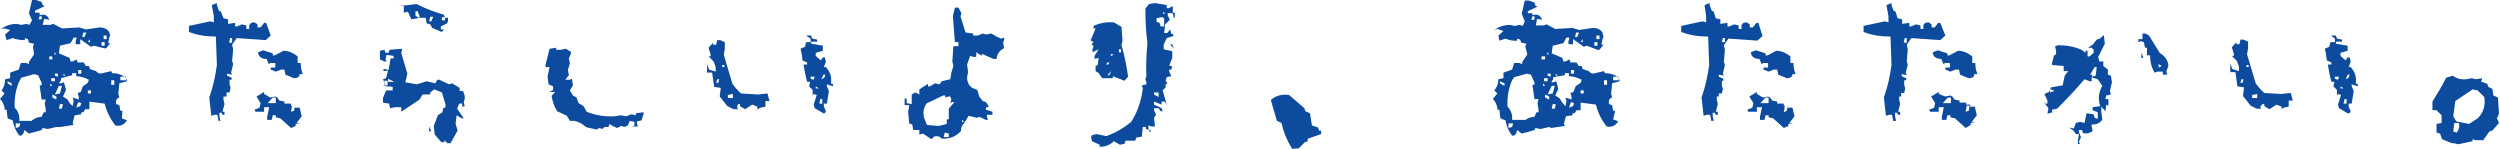 <?xml version="1.0" encoding="utf-8"?>
<!-- Generator: Adobe Illustrator 24.2.3, SVG Export Plug-In . SVG Version: 6.00 Build 0)  -->
<svg version="1.1" id="レイヤー_1" xmlns="http://www.w3.org/2000/svg" xmlns:xlink="http://www.w3.org/1999/xlink" x="0px"
	 y="0px" viewBox="0 0 492.2 29.3" style="enable-background:new 0 0 492.2 29.3;" xml:space="preserve">
<style type="text/css">
	.st0{fill:#0C4B9E;}
</style>
<g>
	<g>
		<path class="st0" d="M3.8,26.7c-0.7-0.9-1.1-1.9-1.3-3l-1-0.4l-0.2-1.7H0.9v-0.4c-0.2-0.7-0.4-1.3-0.9-1.7l0.9-1.1l-0.6-0.6
			C0.8,17.2,1,16.4,1,15.6l1-0.2v-1.1l1.7-0.6l0.4-1.3h1l0.6,0.2v-0.4l1-1.5L6.5,9.2l0.2-0.6l-1-0.2L5.5,7.7L4.9,7.5v0.4
			C4.1,7.9,3.3,7.8,2.5,7.5L1.3,7.9L1,6.8l1-0.9L0.9,5.6L0.2,5.7c1-0.7,2-1,3.1-1l0.9,0.2l1-0.2l0.6,0.2L6.3,4L5.7,2.6L6.3,0h0.8
			l1.1,0.4L8.4,1l0.4,0.2L6.9,2.1v0.4h0.9V3c1-0.3,1.6,0,1.9,0.9l-1-0.2L8.4,4.9h1.5l0.6-0.2l1.7,0.9l3.4-0.2l1.3,0.4l2.7-0.4
			c0.9,0,1.5,0.3,1.9,0.9L21.7,7l-0.2,0.4l-0.2,1.1h0.4l-0.8,1h-0.4L18.5,9l-0.6,0.2l-2.1-1.5v1h-0.9V8.1l0.2-0.7h-0.6l-0.6,1.1
			L11.8,9l-0.2,1.5l2.1,0.9l0.2,0.7h0.4l0.8-0.4l0.2,0.6h1.2l0.4,0.7h0.6l0.2,0.6l1.2,0.4c0.3,0.4,0.7,0.6,1.3,0.4l1.7-0.4l0.2,0.4
			c1,0,1.9,0.3,2.7,0.9l0.2,0.7l-1.5,0.4l-0.2,2.1l0.2,0.7c-0.5,0.1-0.8,0.6-0.6,1.3l0.6,0.2l0.2,1.1h0.4L24,23.3l1,0.4
			c-0.6,0.9-1.3,1.2-2.3,1c-1-1.3-1.7-2.7-2.1-4.3l-3-0.4v1.5h-0.8l-0.4,0.6H16v0.4l-1.3,0.2l-0.4,1.5l0.2,0.4l-2.7,0.4L11.1,25
			l-1.7,0.4l-1-0.2l-0.2,0.4l-2.5,0.7l-0.9-0.7l-0.2,0.7l-0.4,0.4H3.8z M2.3,16.9v-0.5L1.5,16v0.4L2.3,16.9z M6.3,23.7
			c0.5-0.4,1.2-0.7,1.9-0.7l0.4-0.9H9v-0.6l-0.2-1.1L9,19.6H8.2l-0.4-2.8h0.4v-0.5l-0.7-1.5l-0.8-0.2l-2.5,0.7L3.8,16
			c-0.7,1.6-1,3.3-0.9,5.2c0.7,0.7,1,1.6,0.9,2.6H6.3z M3.8,25L4,24.3H3.1v0.9L3.8,25z M8.2,3.8V3.2H7.8L7.6,3.8H8.2z M10.3,11.7
			v-0.6H9.7v0.6H10.3z M10.3,16.9l-0.4-0.5v0.5H10.3z M10.8,16v-0.6h-0.7V16H10.8z M11.1,19.6V19l-0.8-0.4v0.6L11.1,19.6z
			 M11.1,10.7l-0.4-0.4v0.4H11.1z M11.4,15.1v-0.6h-0.6v0.4L11.4,15.1z M11.8,18.4l0.4-1.5h-0.6l-0.8,1.7L11.8,18.4z M14.3,20.9
			l0.2-1l-0.2-0.7l1.2,0.4V19l-0.2-0.7l0.6-0.2l0.4-1.1l1-0.7l0.2-0.6c-0.8-0.4-1.7-0.7-2.5-0.7v-0.6h-0.8v0.4L12,15.4v0.4l-0.4,0.6
			H12l0.6-0.2l0.4,1.5L12.4,19l0.9,0.6l0.4,0.7L14.3,20.9z M12.2,21.4l0.2-0.9h-0.6l-0.2,0.9H12.2z M12.9,14.9l-0.4-0.4v0.4H12.9z
			 M15.8,20.9l0.2-0.6l-0.6-0.2l-0.4,1.1L15.8,20.9z M16,14.5v-0.7h-0.6v0.7H16z M16.6,7.3L17,6.4h-0.6l-0.2,0.9H16.6z M17.7,8.3
			V7.7l-0.4,0.6H17.7z M17.9,18.4v-0.6h-0.6v0.6H17.9z M20.6,9V8.3H20V9H20.6z M21,7.7V7h-0.6v0.7H21z M22.5,16.7v-0.9h-0.6v0.9
			H22.5z M24.8,15.8v-0.7h-1.1v0.7H24.8z"/>
		<path class="st0" d="M43,23.7l-0.2-1.1h-0.6l-0.6,0.2l-0.4-3.6c0.7-2,1.2-4.1,1.5-6.4c-0.1-1.9-0.1-3.7-0.2-5.6
			c-2,0-3.7-0.3-5.3-0.9V5.1l4.2-0.9l0.7,0.2V3.2L41.7,1l1-0.4V1l0.4,1.1l0.4,0.2L44,3.6l0.9,0.2v0.9l1.4-0.2v0.7h0.4l0.9-0.4
			l0.9,0.2v0.7h0.6c-0.2-0.9,0.2-1.3,1-1.3l0.6,0.4v0.6h0.6L52,4.5h0.4L53.3,7l-1,0.9l-5.7-0.4l-0.9,1.3l0.2,0.9L45.7,12l0.2,0.6
			l-0.4,1.7l0.2,0.4l-1-0.2v0.4l0.9,0.4v0.4h-0.4v0.9l0.2,0.7l-0.2,0.9h-0.6V19H44v0.6l0.2,0.9L43.8,22h0.4v0.6h-0.4l-0.2-0.4h-0.4
			v0.7l0.2,0.9H43z M45.7,8.3V7.5h-0.4l-0.2,0.9H45.7z M57.3,25.2l-2.1-1.9l-0.9-0.2v-0.4h-0.6l-0.2,0.9h-0.9v-0.6l0.4-1.9h-1v0.9
			h-1.7l-0.2-0.4l1-0.4l0.2-0.9l-0.8-1.3l1.5-0.9v0.4l1.2,0.7l1-0.2l0.4,0.2l0.4,0.6l1,0.2v0.4h1.3v0.4h0.8v0.4h0.9l0.4,1.7l-1,1.3
			h0.8l-1,0.2v0.4L57.3,25.2z M57.9,15.4l-1.7-0.7l-0.2-1h-0.7l-1,0.4l-1-0.4v-0.4h0.9v-0.9h-0.9l-0.4,0.2l-0.4-1
			c-1,0-1.6-0.4-1.7-1.3l1-0.4l1.9,0.6v0.4h0.4l1.7-0.9c1,0,1.9,0.4,2.8,1.1v1.3h0.6c0,1,0.2,1.8,0.6,2.6l-0.2-0.4H59
			C59,15.1,58.6,15.4,57.9,15.4z M54.3,20.3v-1.1h-0.6l-1,1.1H54.3z M57.9,21.8l0.2-1h-0.6L57.3,22L57.9,21.8z"/>
		<path class="st0" d="M88.1,28.2l-0.6-0.6V28h-0.6l-1.3-1.5l-0.2-1.7l0.8-2.1l0.9-0.6l0.2-0.9h0.4v-0.7L87,18.2l-1.5-0.6l-0.8,0.6
			v0.4h-1.5l-0.6,1l-3.6,2.4v-0.9h-1.2l-1,0.2l-0.2-0.9l-1.2-0.2v-0.9l0.6-1.5h1.3v-0.7l-2.1-0.2h0.6v-0.4l-0.4-0.9l0.6-0.2l0.4-1.5
			L75.5,14v-0.4h0.4l0.6,0.2l0.4-2.3h0.6V11l-1.4-0.2l-0.2,0.9l0.2,0.4h-0.4l-0.9-0.4V10l0.9-0.2l0.2,0.6h0.6l0.2-0.6l2.5-0.2
			l-0.2,0.8l1.2,4.1l-0.4,1.7l2.3,0.4l1.9-0.6l1.7,0.4l0.4-0.7h0.4l1.9,0.9l0.6-0.2l1.5,0.9v0.6h0.6c0.5,0.8,0.5,1.5,0.2,2.3
			l0.2,0.7L91,21v-0.6h-0.6l-0.4,1l0.9,1.3l0.4,0.6h-0.4l-1-0.6l-0.2,1.7l0.4,1.3l-1.4,2.5H88.1z M76.3,16.8v-0.9h-0.6v0.9H76.3z
			 M77.6,16.1l-1.2-0.6v0.6H77.6z M87,6.3l-1.9-0.8l-0.4-0.7l-0.7-0.2l-0.2-1.1h-1L81,3.8l-0.7-1.5l-0.8,0.2V1.2h-1L82,0.8
			c1.8,0.9,3.6,1.6,5.4,2.1l0.2,0.6h0.6v0.7l-0.2,0.4l-1.2,0.6v0.6h0.6L87,6.3z M82.6,3.6V3.1l-0.4-0.9h-0.4v0.9L82.6,3.6z
			 M84.9,4.2l0.4-0.9h-0.6l-0.2,0.9H84.9z M84.5,25.9v-1l0.4,0.9L84.5,25.9z M87.6,4V3.4H87V4H87.6z"/>
		<path class="st0" d="M117.5,25.5l-1.9-0.4l-0.4-0.2c-0.6-0.6-1.3-0.9-2.1-1.1h-0.9l-0.6-1l-1.9-0.9c-0.6-0.9-0.9-1.9-1.1-3
			l0.7-0.8h-1.1l0.7-0.4V17l-0.9-0.4l-0.2-1.5l0.4-1.9h-0.8v-0.4l0.8-3.2l1.3-0.2v0.4h0.9l1-0.2l1,0.6v0.4l-0.4,0.9l0.2,1l-0.4,1.3
			l0.2,1l-0.7,0.9h0.9l0.4-0.2l0.2,1.3l-0.6,1l0.6,1l0.7,0.4l0.4,1.1l1,0.6l0.6,1.1c1.7,0.7,3.5,1,5.5,0.9l1.2-0.2l1.1,0.2l1-0.4
			l0.9,0.2v-0.4l1.5-0.2v0.4l-0.4,1.2l-0.9,0.2v0.4l0.2,0.6h-1.1l0.4-0.2v-0.7l-0.9-0.2l-0.4,0.9L123,25l-0.7-0.2l-0.8,0.4l-0.9-0.4
			l-0.6-0.4l-0.2,0.6H119l-0.4,0.4l-0.6-0.2L117.5,25.5z"/>
		<path class="st0" d="M148.5,21.9l0.6-0.4V21l-1-0.4l-1.4,0.9l-1-0.6v-0.4h-0.4l-0.2,0.6l0.2,0.4h-0.9l-1.2-0.6l-1.5-1.9l0.2-1.7
			l-1.3-0.2l-0.4-2.8h-1v-1.7l0.4,1.1l1.3,0.4v-0.9l-0.4-1.1l-1-1h0.4v-0.4l-0.4-1.3l0.9-1v0.4h0.6l0.2-0.9h0.6l0.9,0.4v1.3
			l-0.2,1.2l1.7,5.7c0.5,0.7,1.1,1.4,1.7,1.9l3.3,0.2l1.9-0.2l0.4,1.5h-0.8v0.6V21l-1,0.2L148.5,21.9z M141.4,16.3l0.2-0.7h-0.4
			l-0.2,0.7H141.4z M142.6,13.2v-0.4h-0.4v0.4H142.6z M144.3,19.3v-0.8l-1,0.2v0.6H144.3z M162.1,22.3l-1.7-1l-0.2-0.7l0.6-1.9
			l-0.6-0.2l-0.2,0.4v-1.2l-0.7-0.7l0.2-0.9h-0.6c-0.3-1.1-0.5-2.2-0.7-3.4h0.7v-0.4l-0.9-0.4l-0.2-1.5l-0.2-0.8l0.9-0.4l0.2-0.9
			h0.9V7.6L158.7,7h1l0.2,0.6l1,0.2v0.4h-1.2v0.4l2.3,0.4v1l-1.4,0.4v0.6l1,0.9l0.4-0.6h0.4l0.2,0.9l-0.4,1h0.4
			c0.8,0.9,1.2,1.9,1,3.2l0.4,0.2v0.4l-1.2-0.4v0.4l0.4,0.9l-0.4,2.5h-0.6V21l0.4,0.9l-0.2,0.4H162.1z M160.2,15.7l0.2-0.6h-0.8v0.4
			L160.2,15.7z M161.2,17.4l-0.6-0.4v0.4H161.2z M161.9,20.4v-0.9h-0.4l-0.2,0.9H161.9z M162.3,15.3l0.2-0.6h-0.4l-0.4,0.9
			L162.3,15.3z"/>
		<path class="st0" d="M183.4,27.4l-1.7-1.1l-0.7,0.2v-0.9h-1.2l-0.2-1.1l-0.6-0.2l-0.2-2.3l0.2-1.3h-0.9v-1.3h0.4v0.9l1,0.2v-1.9
			l0.7-0.4l0.8,0.4v-1l1.7-1.1V17h0.4l1-0.6l0.9,0.2l0.4-0.6l1.7-0.4l0.2-1.3l0.4-1.3l-0.2-0.9l0.2-3h1V8.3h-0.7l-0.4-5.1l0.4-1.7
			h0.7l0.6,1.1l-0.2,0.6l1,3.2l1.5,0.2V7h0.9l1-0.4l0.6,0.2l1.1-0.2l1,0.6l0.9,0.4l0.6-0.2v0.4l-0.2,0.6l0.2,1.1
			c-0.9,0.4-1.4,1.1-1.5,2.1h-0.6l-2.3-1V11l-1.1-0.7v0.9h-0.6L191,11l-0.6,1.7l0.2,1.5l-0.2,1c0,0.9,0.3,1.6,1,2.1l1,0.4l0.4,1.3
			l0.7,0.9l0.6,0.2l0.6,0.9l-0.6,0.2v0.4l1.3,0.4v0.6h-1.1v0.4l0.2,0.6h-0.4l-1.3-0.6l-0.4,0.2l-1.7-0.4l-0.9,1.5
			c-0.4,0.3-0.6,0.8-0.6,1.5c-1,1.1-2.3,1.6-3.8,1.5c-0.3-0.4-0.8-0.6-1.5-0.4L183.4,27.4z M186.4,24.4v-0.9h0.4v-2.1l1.1-1.3h-0.4
			l-0.4,0.2l0.2-0.7l-0.2-0.6h-0.4l-0.6,0.2v-0.4h-0.4l-2.3,1.1l-0.9,0.4c-0.6,0.7-0.8,1.6-0.6,2.8l0.6,1.5l2.3,0.2L186.4,24.4z
			 M186.8,27v-0.7l-0.8-0.2l-0.2,0.9H186.8z M189.8,24l-0.4-0.4V24H189.8z"/>
		<path class="st0" d="M221.4,15.9l-2.3-0.9v0.4H217l-0.7-1l-0.6-0.4v-1.1h0.4l0.2-1.5l-0.8,0.2V11l0.8-1.3l-1.2,0.6V9.7l0.2-0.6
			l-0.4-0.4l0.4-0.4l-0.6-0.4l0.2-0.4l0.8-1.9h-0.4V5.1c1.3-0.6,2.6-0.8,4-0.7l1.5,0.9L221,8l-0.2,0.9c0.6,2,1,4.1,1.3,6.2
			L221.4,15.9z M216.5,28.9v-0.4l-1.5-0.7l-0.2-0.8l0.2-0.4l0.9-0.2l1.9,0.4c1.7-0.6,3.3-1.5,4.9-2.8c1.3-2,2-4.2,2.3-6.6l-0.2-0.6
			l0.9-0.2v-0.4l-0.2-0.6l0.2-0.7c-0.1-2.1,0-4.2,0.2-6.4c-0.3-2.3-0.4-4.5-0.4-6.8l0.7-0.9l1.2-0.2l2.3,0.4v0.6h0.4l0.8-0.4v1.3
			h0.4v1h0.4h-0.6l-0.2-0.9h-1v0.4l0.4,0.9l-0.9,0.9l-0.2,1.7h0.6l0.6-0.7l0.2,0.9h0.4v0.4l-1.3,0.4l-0.6,1.3v0.9l1.7,0.4v1.3
			l-0.6,1.5l0.6,0.2l-0.2,0.6h-0.4v0.4l0.4,0.9l-0.9,0.2l-0.2,0.7l0.4,0.6h-0.4v0.7l-0.6,0.6l0.8,2.8l-0.4-0.6h-0.6v0.6l-1.5-0.6
			v0.6l1.5,0.7l0.2,0.6h-0.4l-0.4-0.6h-0.9v0.4l0.4,0.9l-0.4,0.6l0.2,1.7h-0.7l-0.6-0.2v0.7l0.6,0.4l-0.4,0.2v-0.4l-0.7-0.2v-0.4
			h-0.6l-0.2,1.9l-1.1,0.2l-0.2,0.6h-1.9l-0.2,0.6l-0.9,0.2l-1.2-0.7C218.6,28.5,217.7,28.9,216.5,28.9z M218.2,12.7l0.2-0.4H218
			l-0.2,0.4H218.2z M218.4,14.8l0.4-0.8l-0.8,0.8H218.4z M219.3,10.8l-0.6-0.2V11L219.3,10.8z M220.7,10.4V9.7h-0.4v0.6H220.7z
			 M228.1,19.1v-0.9h-0.9v0.4L228.1,19.1z M229.2,5.1V3.8L229,3.4h-0.4l-0.9,0.2v0.7l0.6,0.2l0.2,0.7H229.2z M229.4,2.7L229,2.3v0.4
			H229.4z M231.1,9.6l-0.7-0.9h0.4L231.1,9.6z"/>
		<path class="st0" d="M254.4,29.3c-1-1.6-1.7-3.3-2.1-5.1l-0.9-0.4l-1.2-4.1c1-0.9,2.2-1.2,3.6-1l3,2.6l0.2,0.6l0.9,0.4l0.4,2.4
			l1.2,0.4l0.2,0.6h0.4v0.7l-2.6,0.9l-0.2,1v-0.4H257l-1.3,1.3L254.4,29.3z"/>
		<path class="st0" d="M297.7,26.7c-0.7-0.9-1.1-1.9-1.3-3l-1-0.4l-0.2-1.7h-0.4v-0.4c-0.2-0.7-0.4-1.3-0.9-1.7l0.9-1.1l-0.6-0.6
			c0.5-0.6,0.8-1.3,0.8-2.2l1-0.2v-1.1l1.7-0.6l0.4-1.3h1l0.6,0.2v-0.4l1-1.5l-0.4-1.5l0.2-0.6l-1-0.2l-0.2-0.6l-0.6-0.2v0.4
			c-0.8,0.1-1.6-0.1-2.3-0.4l-1.2,0.4l-0.2-1l1-0.9l-1.2-0.4l-0.6,0.2c1-0.7,2-1,3.1-1l0.9,0.2l1-0.2l0.6,0.2l0.4-0.9l-0.6-1.5
			l0.6-2.6h0.8l1.1,0.4l0.2,0.6l0.4,0.2l-1.9,0.9v0.4h0.9V3c1-0.3,1.6,0,1.9,0.9l-1-0.2l-0.2,1.3h1.5l0.6-0.2l1.7,0.9l3.4-0.2
			l1.3,0.4l2.7-0.4c0.9,0,1.5,0.3,1.9,0.9l0.2,0.9l-0.2,0.4l-0.2,1.1h0.4l-0.8,1h-0.4L312.4,9l-0.6,0.2l-2.1-1.5v1h-0.9V8.1l0.2-0.7
			h-0.6l-0.6,1.1L305.7,9l-0.2,1.5l2.1,0.9l0.2,0.7h0.4l0.8-0.4l0.2,0.6h1.2l0.4,0.7h0.6l0.2,0.6l1.2,0.4c0.3,0.4,0.7,0.6,1.3,0.4
			l1.7-0.4l0.2,0.4c1,0,1.9,0.3,2.7,0.9l0.2,0.7l-1.5,0.4l-0.2,2.1l0.2,0.7c-0.5,0.1-0.8,0.6-0.6,1.3l0.6,0.2l0.2,1.1h0.4l-0.4,1.7
			l1,0.4c-0.6,0.9-1.3,1.2-2.3,1c-1-1.3-1.7-2.7-2.1-4.3l-3-0.4v1.5h-0.8l-0.4,0.6h-0.4v0.4l-1.3,0.2l-0.4,1.5l0.2,0.4l-2.7,0.4
			L305,25l-1.7,0.4l-1-0.2l-0.2,0.4l-2.5,0.7l-0.9-0.7l-0.2,0.7l-0.4,0.4H297.7z M296.2,16.9v-0.5l-0.9-0.4v0.4L296.2,16.9z
			 M300.2,23.7c0.5-0.4,1.2-0.7,1.9-0.7l0.4-0.9h0.4v-0.6l-0.2-1.1l0.2-0.9h-0.8l-0.4-2.8h0.4v-0.5l-0.7-1.5l-0.8-0.2l-2.5,0.7
			l-0.4,0.6c-0.7,1.6-1,3.3-0.9,5.2c0.7,0.7,1,1.6,0.9,2.6H300.2z M297.7,25l0.2-0.7H297v0.9L297.7,25z M302.1,3.8V3.2h-0.4
			l-0.2,0.7H302.1z M304.2,11.7v-0.6h-0.7v0.6H304.2z M304.2,16.9l-0.4-0.5v0.5H304.2z M304.7,16v-0.6H304V16H304.7z M305,19.6V19
			l-0.8-0.4v0.6L305,19.6z M305,10.7l-0.4-0.4v0.4H305z M305.3,15.1v-0.6h-0.6v0.4L305.3,15.1z M305.7,18.4l0.4-1.5h-0.6l-0.8,1.7
			L305.7,18.4z M308.2,20.9l0.2-1l-0.2-0.7l1.2,0.4V19l-0.2-0.7l0.6-0.2l0.4-1.1l1-0.7l0.2-0.6c-0.8-0.4-1.7-0.7-2.5-0.7v-0.6h-0.8
			v0.4l-2.3,0.4v0.4l-0.4,0.6h0.4l0.6-0.2l0.4,1.5l-0.6,1.3l0.9,0.6l0.4,0.7L308.2,20.9z M306.1,21.4l0.2-0.9h-0.6l-0.2,0.9H306.1z
			 M306.7,14.9l-0.4-0.4v0.4H306.7z M309.7,20.9l0.2-0.6l-0.6-0.2l-0.4,1.1L309.7,20.9z M309.9,14.5v-0.7h-0.6v0.7H309.9z
			 M310.5,7.3l0.4-0.9h-0.6l-0.2,0.9H310.5z M311.6,8.3V7.7l-0.4,0.6H311.6z M311.8,18.4v-0.6h-0.6v0.6H311.8z M314.5,9V8.3h-0.6V9
			H314.5z M314.9,7.7V7h-0.6v0.7H314.9z M316.4,16.7v-0.9h-0.6v0.9H316.4z M318.7,15.8v-0.7h-1.1v0.7H318.7z"/>
		<path class="st0" d="M336.9,23.7l-0.2-1.1H336l-0.6,0.2l-0.4-3.6c0.7-2,1.2-4.1,1.5-6.4c-0.1-1.9-0.1-3.7-0.2-5.6
			c-2,0-3.7-0.3-5.3-0.9V5.1l4.2-0.9l0.7,0.2V3.2L335.6,1l1-0.4V1l0.4,1.1l0.4,0.2l0.4,1.3l0.9,0.2v0.9l1.4-0.2v0.7h0.4l0.9-0.4
			l0.9,0.2v0.7h0.6c-0.2-0.9,0.2-1.3,1-1.3l0.6,0.4v0.6h0.6l0.7-0.9h0.4l0.8,2.6l-1,0.9l-5.7-0.4l-0.9,1.3l0.2,0.9l-0.2,2.4l0.2,0.6
			l-0.4,1.7l0.2,0.4l-1-0.2v0.4l0.9,0.4v0.4H339v0.9l0.2,0.7l-0.2,0.9h-0.6V19h-0.4v0.6l0.2,0.9l-0.4,1.5h0.4v0.6h-0.4l-0.2-0.4
			h-0.4v0.7l0.2,0.9H336.9z M339.6,8.3V7.5h-0.4L339,8.3H339.6z M351.2,25.2l-2.1-1.9l-0.9-0.2v-0.4h-0.6l-0.2,0.9h-0.9v-0.6
			l0.4-1.9h-1v0.9h-1.7l-0.2-0.4l1-0.4l0.2-0.9l-0.8-1.3l1.5-0.9v0.4l1.2,0.7l1-0.2l0.4,0.2l0.4,0.6l1,0.2v0.4h1.3v0.4h0.8v0.4h0.9
			l0.4,1.7l-1,1.3h0.8l-1,0.2v0.4L351.2,25.2z M351.8,15.4l-1.7-0.7l-0.2-1h-0.7l-1,0.4l-1-0.4v-0.4h0.9v-0.9h-0.9l-0.4,0.2l-0.4-1
			c-1,0-1.6-0.4-1.7-1.3l1-0.4l1.9,0.6v0.4h0.4l1.7-0.9c1,0,1.9,0.4,2.8,1.1v1.3h0.6c0,1,0.2,1.8,0.6,2.6l-0.2-0.4h-0.6
			C352.9,15.1,352.5,15.4,351.8,15.4z M348.2,20.3v-1.1h-0.6l-1,1.1H348.2z M351.8,21.8l0.2-1h-0.6l-0.2,1.3L351.8,21.8z"/>
		<path class="st0" d="M372.7,23.7l-0.2-1.1h-0.6l-0.6,0.2l-0.4-3.6c0.7-2,1.2-4.1,1.5-6.4c-0.1-1.9-0.1-3.7-0.2-5.6
			c-2,0-3.7-0.3-5.3-0.9V5.1l4.2-0.9l0.7,0.2V3.2L371.4,1l1-0.4V1l0.4,1.1l0.4,0.2l0.4,1.3l0.9,0.2v0.9l1.4-0.2v0.7h0.4l0.9-0.4
			l0.9,0.2v0.7h0.6c-0.2-0.9,0.2-1.3,1-1.3l0.6,0.4v0.6h0.6l0.7-0.9h0.4L383,7l-1,0.9l-5.7-0.4l-0.9,1.3l0.2,0.9l-0.2,2.4l0.2,0.6
			l-0.4,1.7l0.2,0.4l-1-0.2v0.4l0.9,0.4v0.4h-0.4v0.9l0.2,0.7l-0.2,0.9h-0.6V19h-0.4v0.6l0.2,0.9l-0.4,1.5h0.4v0.6h-0.4l-0.2-0.4
			h-0.4v0.7l0.2,0.9H372.7z M375.4,8.3V7.5H375l-0.2,0.9H375.4z M387,25.2l-2.1-1.9l-0.9-0.2v-0.4h-0.6l-0.2,0.9h-0.9v-0.6l0.4-1.9
			h-1v0.9h-1.7l-0.2-0.4l1-0.4l0.2-0.9l-0.8-1.3l1.5-0.9v0.4L383,19l1-0.2l0.4,0.2l0.4,0.6l1,0.2v0.4h1.3v0.4h0.8v0.4h0.9l0.4,1.7
			l-1,1.3h0.8l-1,0.2v0.4L387,25.2z M387.6,15.4l-1.7-0.7l-0.2-1h-0.7l-1,0.4l-1-0.4v-0.4h0.9v-0.9H383l-0.4,0.2l-0.4-1
			c-1,0-1.6-0.4-1.7-1.3l1-0.4l1.9,0.6v0.4h0.4l1.7-0.9c1,0,1.9,0.4,2.8,1.1v1.3h0.6c0,1,0.2,1.8,0.6,2.6l-0.2-0.4h-0.6
			C388.7,15.1,388.4,15.4,387.6,15.4z M384.1,20.3v-1.1h-0.6l-1,1.1H384.1z M387.6,21.8l0.2-1h-0.6L387,22L387.6,21.8z"/>
		<path class="st0" d="M409.1,28.4v-0.7l0.2-1.3h-0.6l-0.4-0.6l-0.9-0.7l0.9,0.2l0.4-1.1l0.8-0.2l0.9,0.2l0.4-1.9l1.4,0.2l0.2,0.7
			l0.6,0.2v-1.3l-1-0.4v-0.6l1.5-0.2c-0.5-1.4-0.3-2.8,0.4-4l-0.9-1.3l-1.2-0.4V16h-0.4l-1-0.4c-1.7,2-3.5,3.9-5.4,5.8l-1,0.2V22
			h0.4l-1.3,0.4l0.2-1.1l-1-1.3l0.2,0.4h0.6v-0.6l-0.6-1.3l0.9-0.4l0.4-0.9l2.3-0.4l0.4-1.9l0.7-0.9h-0.9V13l-2.3-0.2v-0.4l0.4-1.5
			l0.4-0.2V10l-0.2-0.9l0.6-0.2c1.7,0,3.2,0.3,4.6,0.9l0.8,0.6V10h0.4v1.1h0.4l0.8-0.7V9.8l-0.4-0.4h-0.7l1-0.7l0.7-0.9l0.6-0.2
			l0.8-0.7l0.2,1.7l-1.3,2.6l0.2,0.9h0.8V13l0.9,0.7v1l0.6,0.2l0.2,1.3l-0.4,1.7l0.2,0.7l-0.9,0.2l-0.2,0.7h0.6v1.3l-0.4-0.2
			l-0.2,1.3l-0.8-0.9v0.9l0.2,1.7c-0.6,0.7-1.3,1-2.1,0.9v0.4l0.2,0.9c-0.5,0.4-1.2,0.6-1.9,0.4l-0.2-0.6h-0.6v0.4l0.4,1l-0.4,0.9
			l0.2,0.4L409.1,28.4z M404.5,17.9l-0.9-0.4v0.7L404.5,17.9z M412.6,14.9l0.2-1.7h-0.4l-0.9,1.5h0.4v0.4L412.6,14.9z M425.8,14.7
			v-0.6h-1l-0.6,0.2c-0.6-1-0.9-2.1-0.9-3.4h-0.6V9.4h-0.4l-0.2-1.1l-0.6-0.2L421,8.3V7.7h0.8V6.6h0.6l0.7,0.4l2.1,3.4
			c1.1,0.7,1.7,1.6,1.7,2.6l-0.4,1.1l0.2,0.6H425.8z M421.6,11.5v-1.1l0.4,0.9L421.6,11.5z M425.6,13l-0.6-0.4v0.7L425.6,13z"/>
		<path class="st0" d="M448.6,21.9l0.6-0.4V21l-1-0.4l-1.4,0.9l-1-0.6v-0.4h-0.4L445,21l0.2,0.4h-0.9l-1.2-0.6l-1.5-1.9l0.2-1.7
			l-1.3-0.2l-0.4-2.8h-1v-1.7l0.4,1.1l1.3,0.4v-0.9l-0.4-1.1l-1-1h0.4v-0.4l-0.4-1.3l0.9-1v0.4h0.6l0.2-0.9h0.6l0.9,0.4v1.3
			l-0.2,1.2l1.7,5.7c0.5,0.7,1.1,1.4,1.7,1.9l3.3,0.2l1.9-0.2l0.4,1.5h-0.8v0.6V21l-1,0.2L448.6,21.9z M441.5,16.3l0.2-0.7h-0.4
			l-0.2,0.7H441.5z M442.7,13.2v-0.4h-0.4v0.4H442.7z M444.4,19.3v-0.8l-1,0.2v0.6H444.4z M462.2,22.3l-1.7-1l-0.2-0.7l0.6-1.9
			l-0.6-0.2l-0.2,0.4v-1.2l-0.7-0.7l0.2-0.9h-0.6c-0.3-1.1-0.5-2.2-0.7-3.4h0.7v-0.4l-0.9-0.4l-0.2-1.5l-0.2-0.8l0.9-0.4l0.2-0.9
			h0.9V7.6L458.9,7h1l0.2,0.6l1,0.2v0.4h-1.2v0.4l2.3,0.4v1l-1.4,0.4v0.6l1,0.9l0.4-0.6h0.4l0.2,0.9l-0.4,1h0.4
			c0.8,0.9,1.2,1.9,1,3.2l0.4,0.2v0.4l-1.2-0.4v0.4l0.4,0.9l-0.4,2.5h-0.6V21l0.4,0.9l-0.2,0.4H462.2z M460.3,15.7l0.2-0.6h-0.8v0.4
			L460.3,15.7z M461.4,17.4l-0.6-0.4v0.4H461.4z M462,20.4v-0.9h-0.4l-0.2,0.9H462z M462.4,15.3l0.2-0.6h-0.4l-0.4,0.9L462.4,15.3z"
			/>
		<path class="st0" d="M482.7,28.2l-1.9-0.8l-0.4-1.1l-0.7-0.2v-1.7l1-0.2v-1.5l-1-1h-0.8V20c1-1.6,1.9-3.1,2.7-4.7l1.3-0.4
			c0.8,0.6,1.7,0.8,2.7,0.7l1-0.2l0.9,0.2l1.2-0.2l-0.2,0.7l1.2,0.4l0.2,0.6l0.8,0.4l0.2,1.3l0.9,0.4l0.2,3.2l-0.4,0.9l0.4,0.9
			l-1.3,1.5l-0.6,0.2l-1.2,1.7h-1.5l-0.6-0.2v0.4l-2.8,0.6l-0.9-0.2L482.7,28.2z M486.1,24.4l1.7-1.1c1.1-1.1,1.6-2.5,1.3-4.2
			l-1.3-1.3l-1-0.2l-3.4,2.3l-0.4,3l0.6,1L486.1,24.4z M483.7,26.1c0.4-0.6,0.6-1.2,0.4-1.9h-0.9l-0.2,1.7L483.7,26.1z"/>
	</g>
</g>
</svg>
